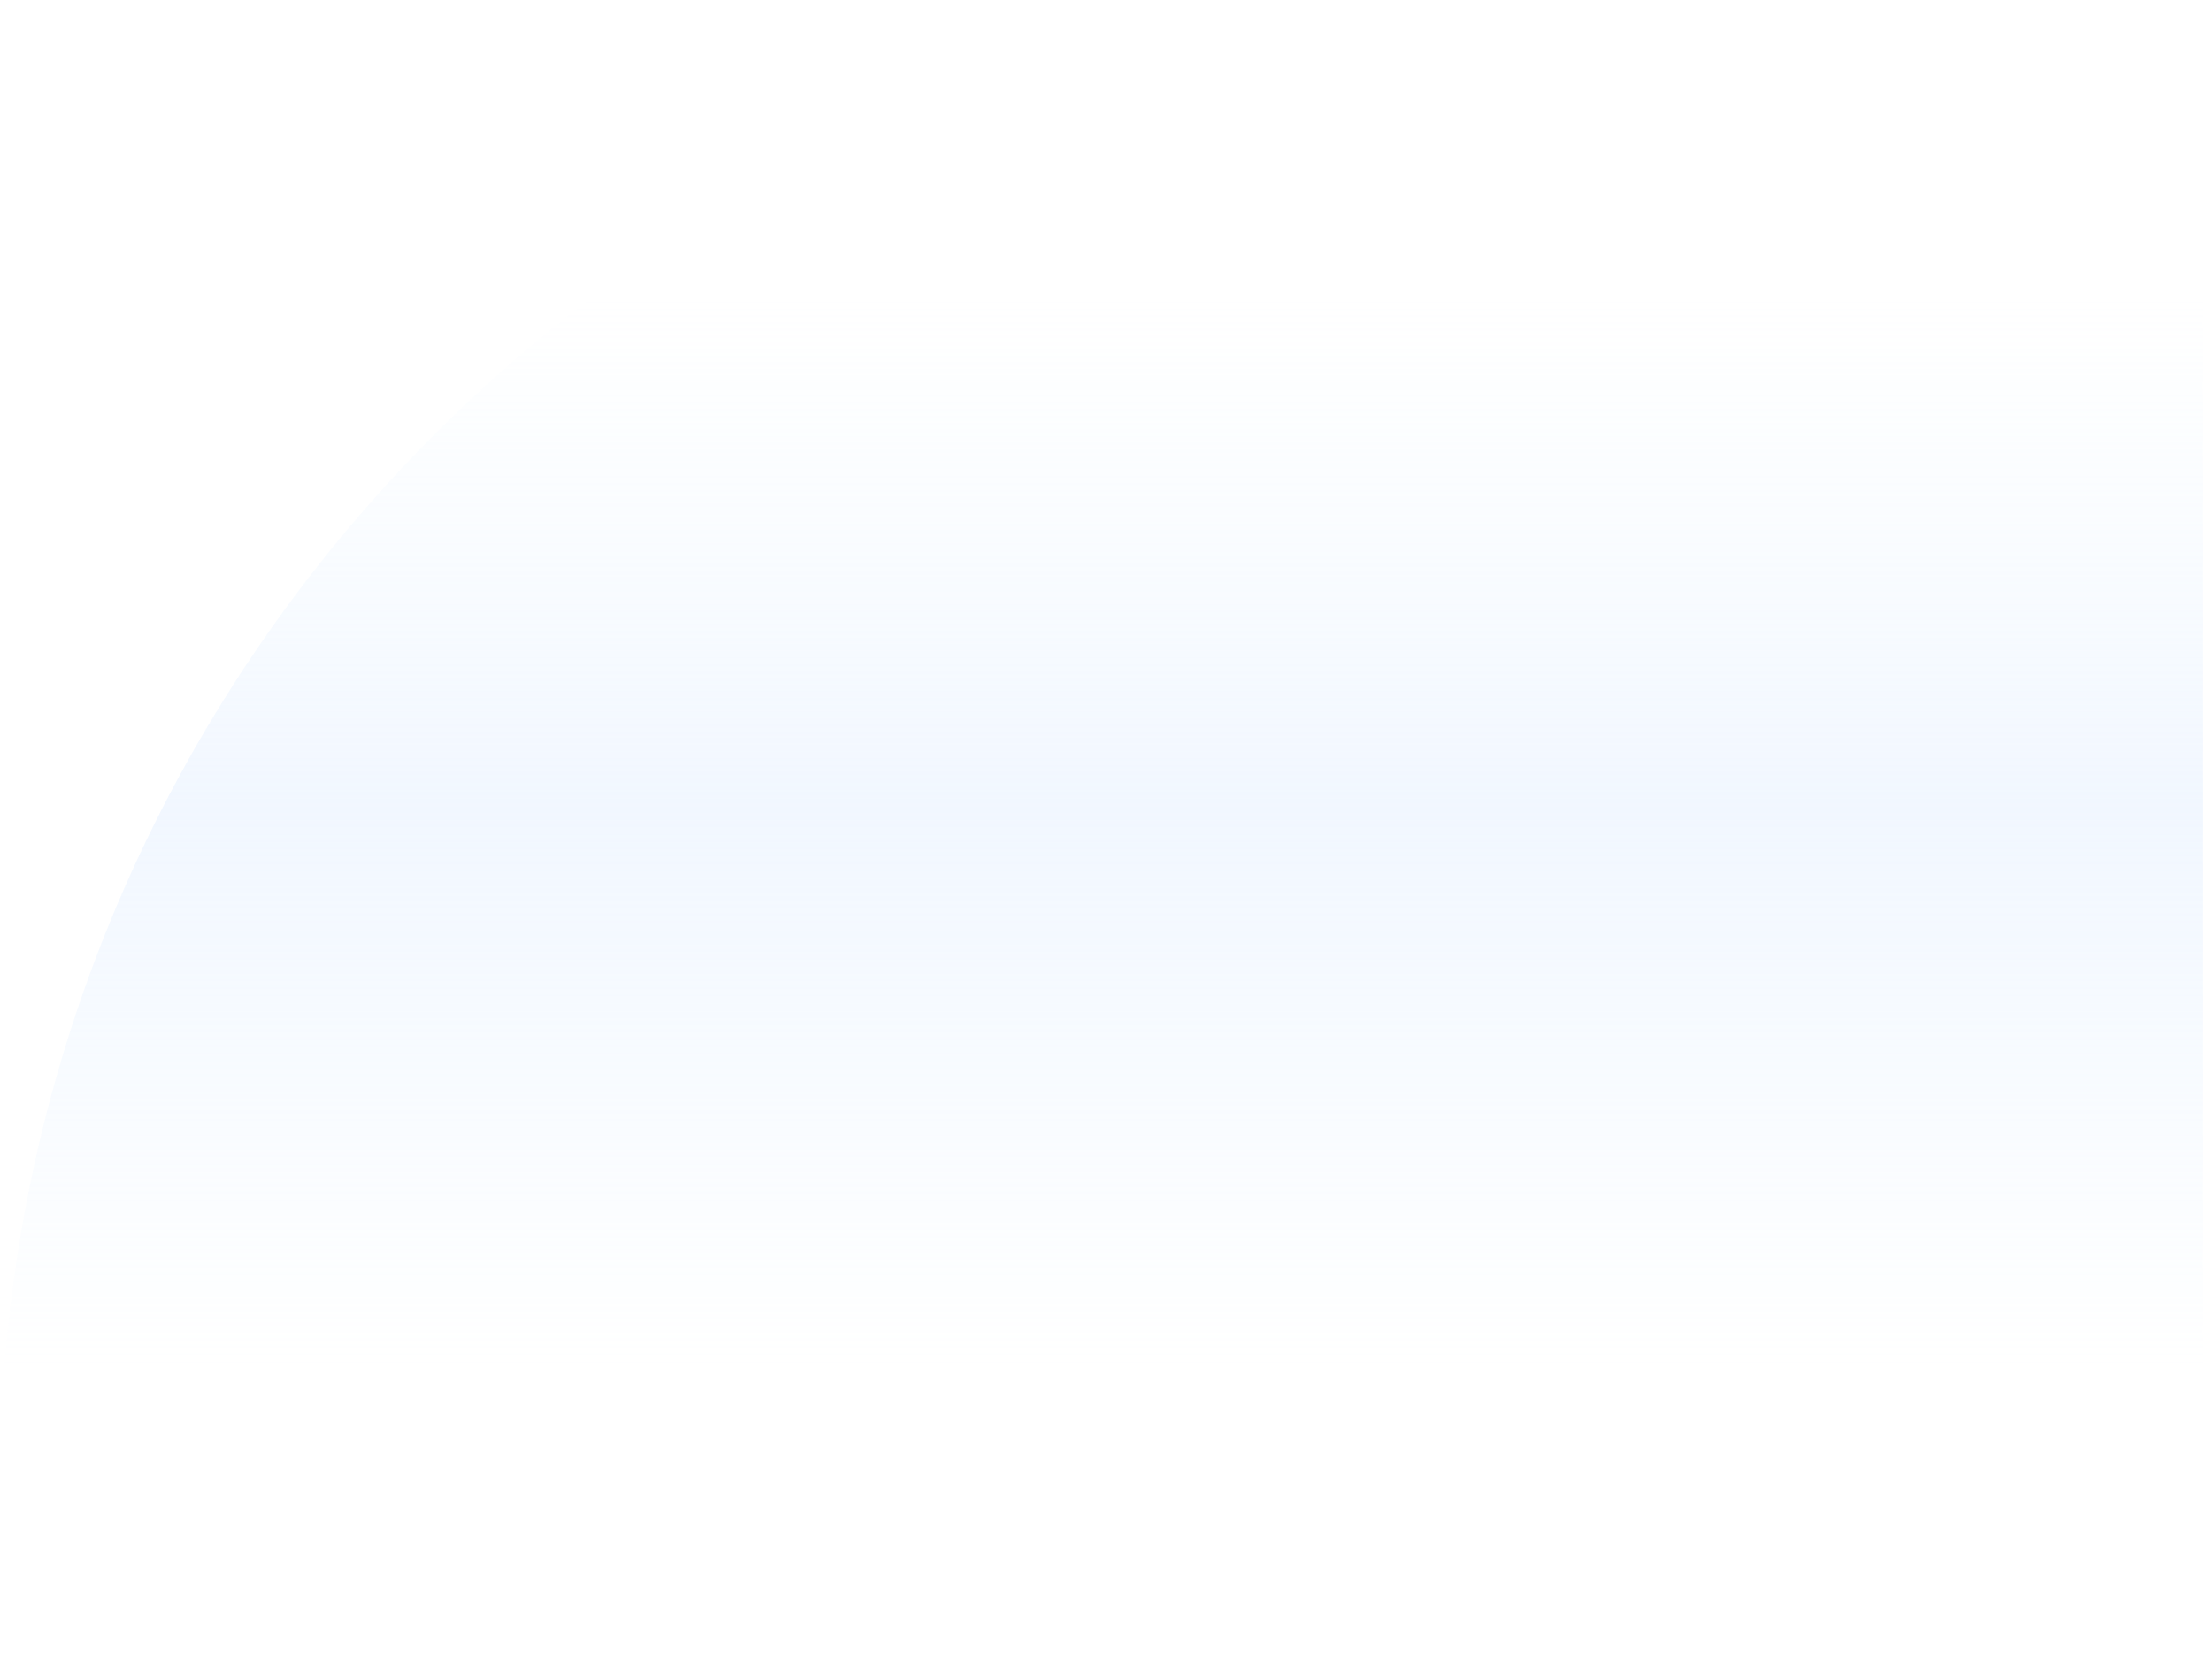 <?xml version="1.0" encoding="UTF-8"?> <svg xmlns="http://www.w3.org/2000/svg" width="45" height="34" viewBox="0 0 45 34" fill="none"> <path d="M0 30.16L0 34H44.818V0L30.067 0C13.513 0 0 13.555 0 30.16Z" fill="url(#paint0_linear_204_2124)" fill-opacity="0.3"></path> <defs> <linearGradient id="paint0_linear_204_2124" x1="22.38" y1="5.929" x2="22.38" y2="27.808" gradientUnits="userSpaceOnUse"> <stop stop-color="#DDEFFF" stop-opacity="0"></stop> <stop offset="0.478" stop-color="#D1E4FF"></stop> <stop offset="1" stop-color="#CFE8FF" stop-opacity="0"></stop> </linearGradient> </defs> </svg> 